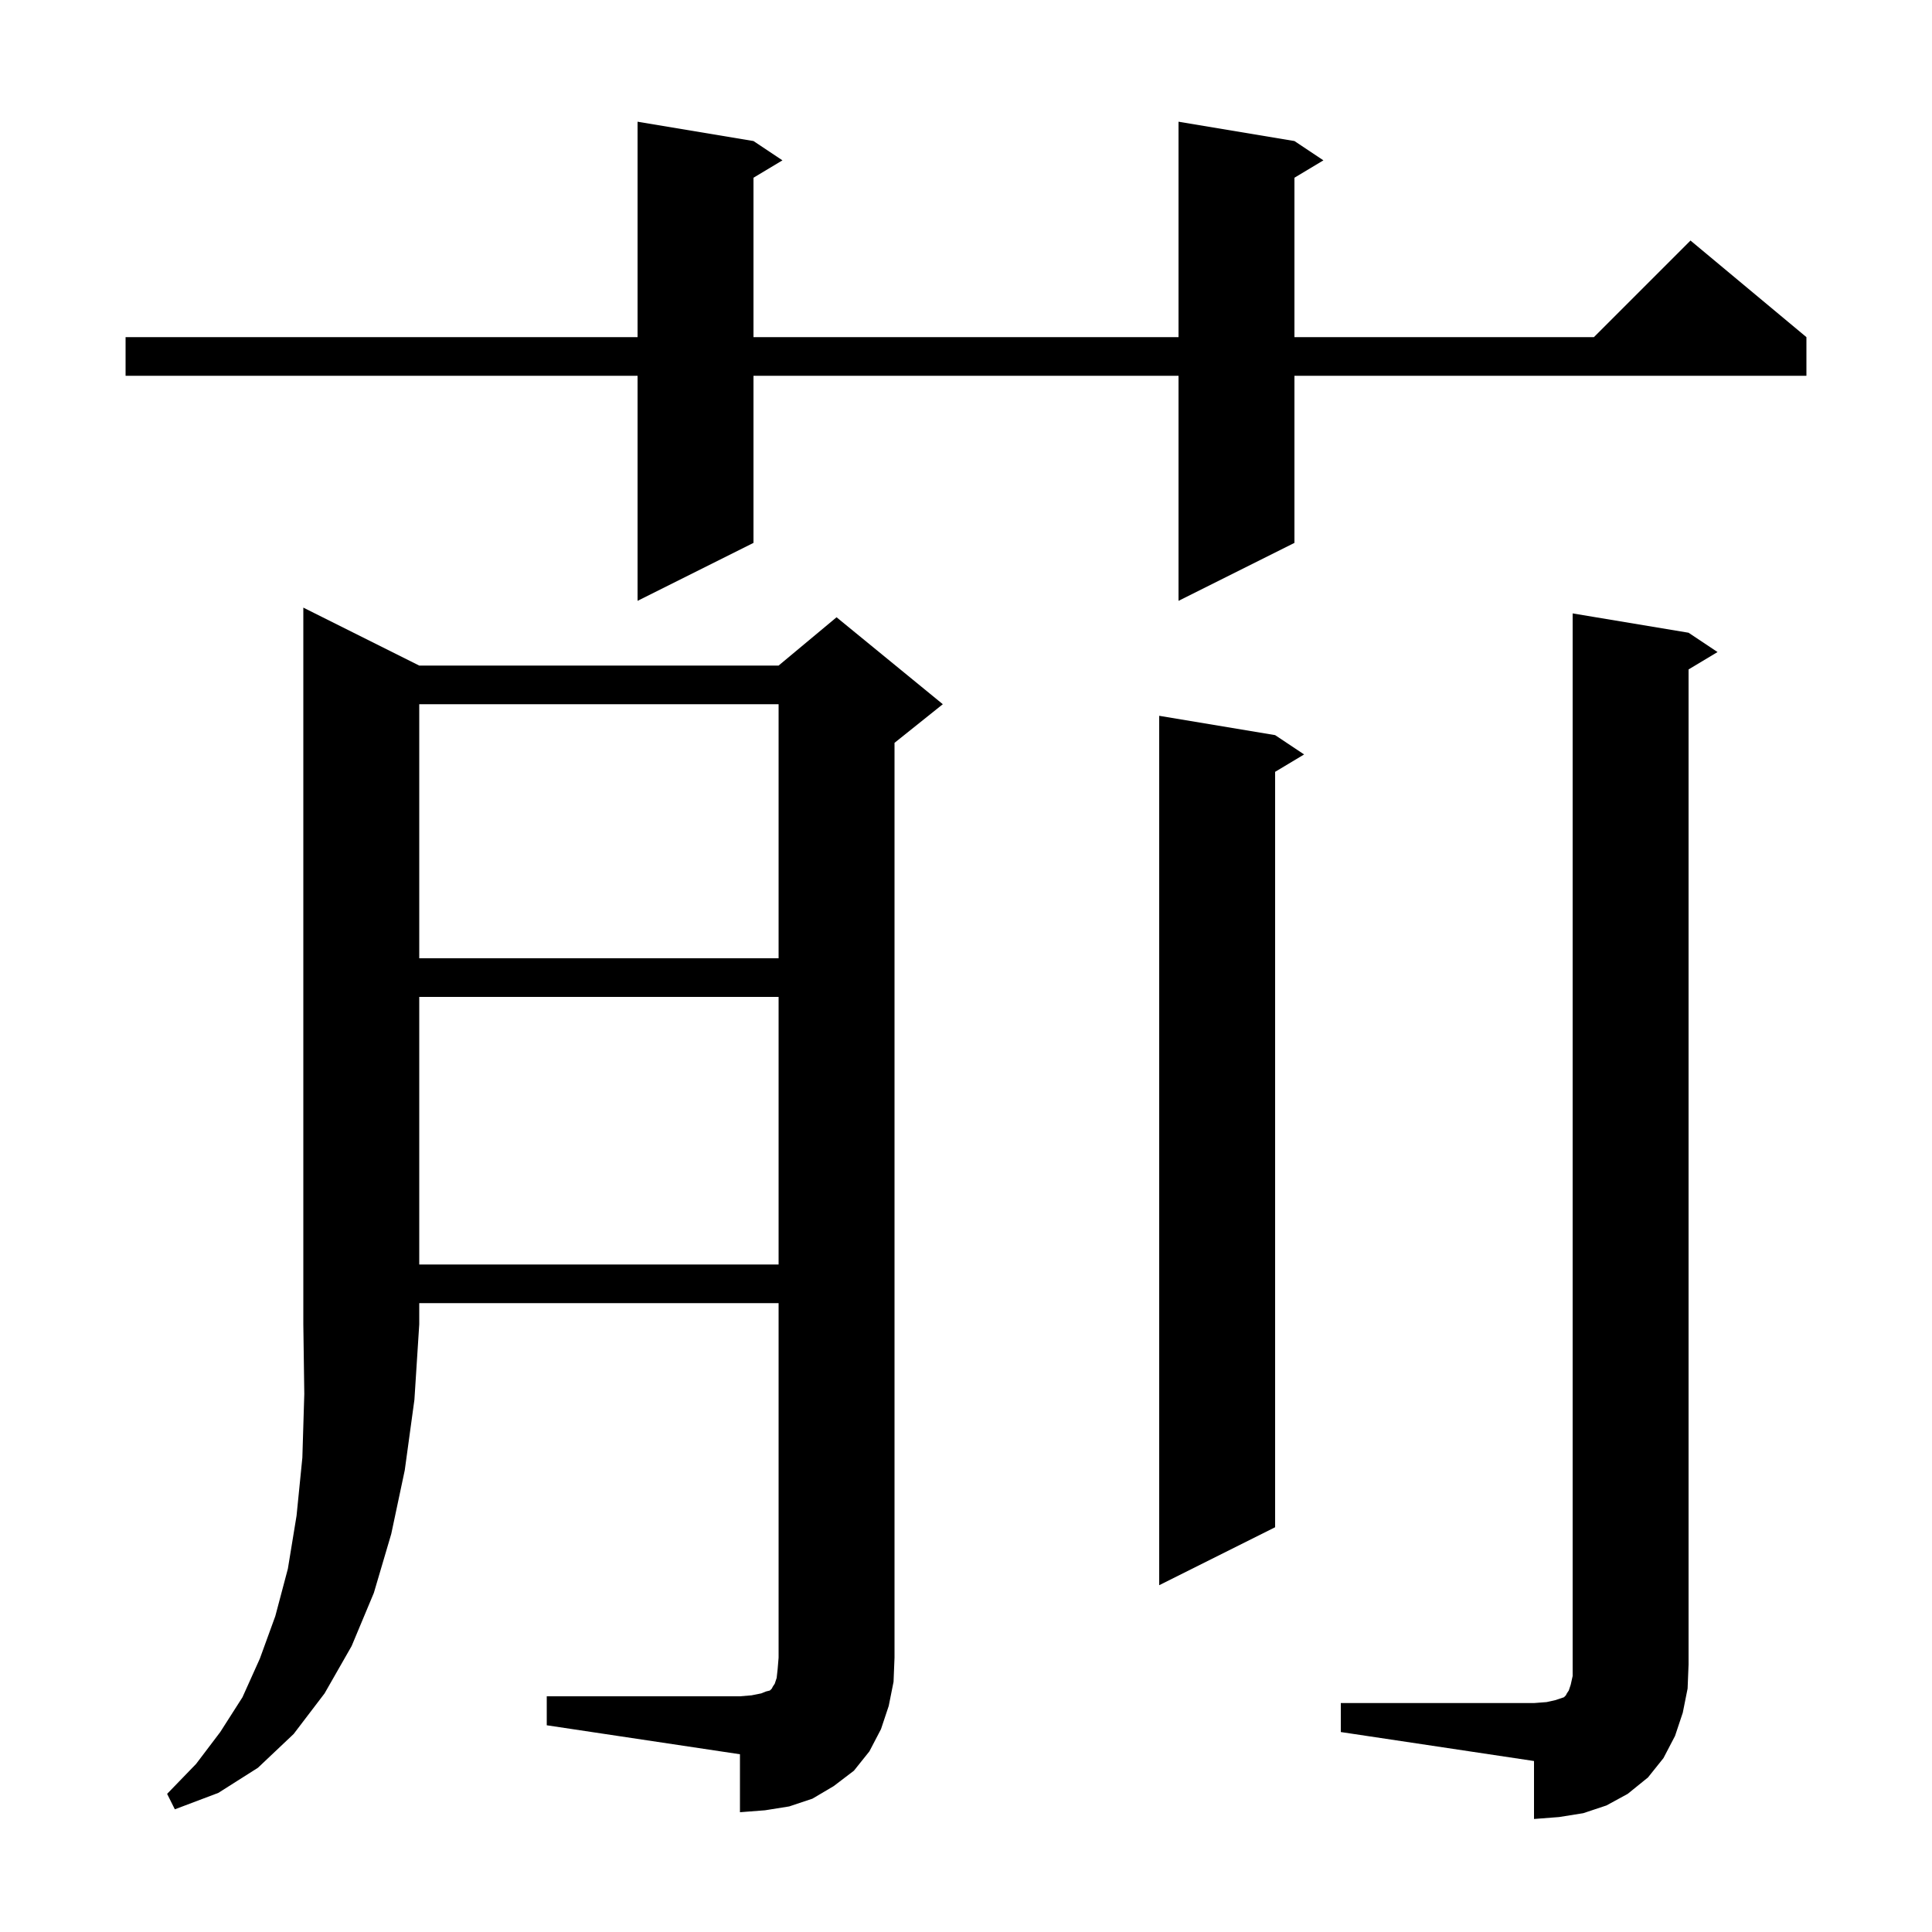 <svg xmlns="http://www.w3.org/2000/svg" xmlns:xlink="http://www.w3.org/1999/xlink" version="1.1" baseProfile="full" viewBox="0 0 200 200" width="200" height="200"><g fill="currentColor"><path d="M 138.8 176.3 L 158.8 176.3 L 160.1 176.2 L 161.0 176.0 L 161.9 175.7 L 162.1 175.5 L 162.2 175.3 L 162.4 175.0 L 162.6 174.4 L 162.8 173.5 L 162.8 63.5 L 174.8 65.5 L 177.8 67.5 L 174.8 69.3 L 174.8 172.3 L 174.7 174.8 L 174.2 177.3 L 173.4 179.7 L 172.2 182.0 L 170.6 184.0 L 168.5 185.7 L 166.3 186.9 L 163.9 187.7 L 161.4 188.1 L 158.8 188.3 L 158.8 182.3 L 138.8 179.3 Z M 43.4 68.9 L 80.6 68.9 L 86.6 63.9 L 97.6 72.9 L 92.6 76.9 L 92.6 171.6 L 92.5 174.1 L 92.0 176.6 L 91.2 179.0 L 90.0 181.3 L 88.4 183.3 L 86.3 184.9 L 84.1 186.2 L 81.7 187.0 L 79.2 187.4 L 76.6 187.6 L 76.6 181.6 L 56.6 178.6 L 56.6 175.6 L 76.6 175.6 L 77.8 175.5 L 78.8 175.3 L 79.3 175.1 L 79.7 175.0 L 79.9 174.8 L 80.0 174.6 L 80.2 174.3 L 80.4 173.7 L 80.5 172.8 L 80.6 171.6 L 80.6 134.9 L 43.4 134.9 L 43.4 137.1 L 42.9 144.9 L 41.9 152.2 L 40.5 158.8 L 38.7 164.9 L 36.4 170.4 L 33.6 175.3 L 30.4 179.5 L 26.7 183.0 L 22.6 185.6 L 18.1 187.3 L 17.3 185.7 L 20.3 182.6 L 22.8 179.3 L 25.1 175.7 L 26.9 171.7 L 28.5 167.3 L 29.8 162.4 L 30.7 156.9 L 31.3 150.9 L 31.5 144.3 L 31.4 137.1 L 31.4 62.9 Z M 132.0 76.1 L 135.0 78.1 L 132.0 79.9 L 132.0 158.1 L 120.0 164.1 L 120.0 74.1 Z M 43.4 103.2 L 43.4 130.9 L 80.6 130.9 L 80.6 103.2 Z M 43.4 72.9 L 43.4 99.2 L 80.6 99.2 L 80.6 72.9 Z M 134.0 14.6 L 137.0 16.6 L 134.0 18.4 L 134.0 34.9 L 165.0 34.9 L 175.0 24.9 L 187.0 34.9 L 187.0 38.9 L 134.0 38.9 L 134.0 56.2 L 122.0 62.2 L 122.0 38.9 L 78.0 38.9 L 78.0 56.2 L 66.0 62.2 L 66.0 38.9 L 13.0 38.9 L 13.0 34.9 L 66.0 34.9 L 66.0 12.6 L 78.0 14.6 L 81.0 16.6 L 78.0 18.4 L 78.0 34.9 L 122.0 34.9 L 122.0 12.6 Z "/></g></svg>